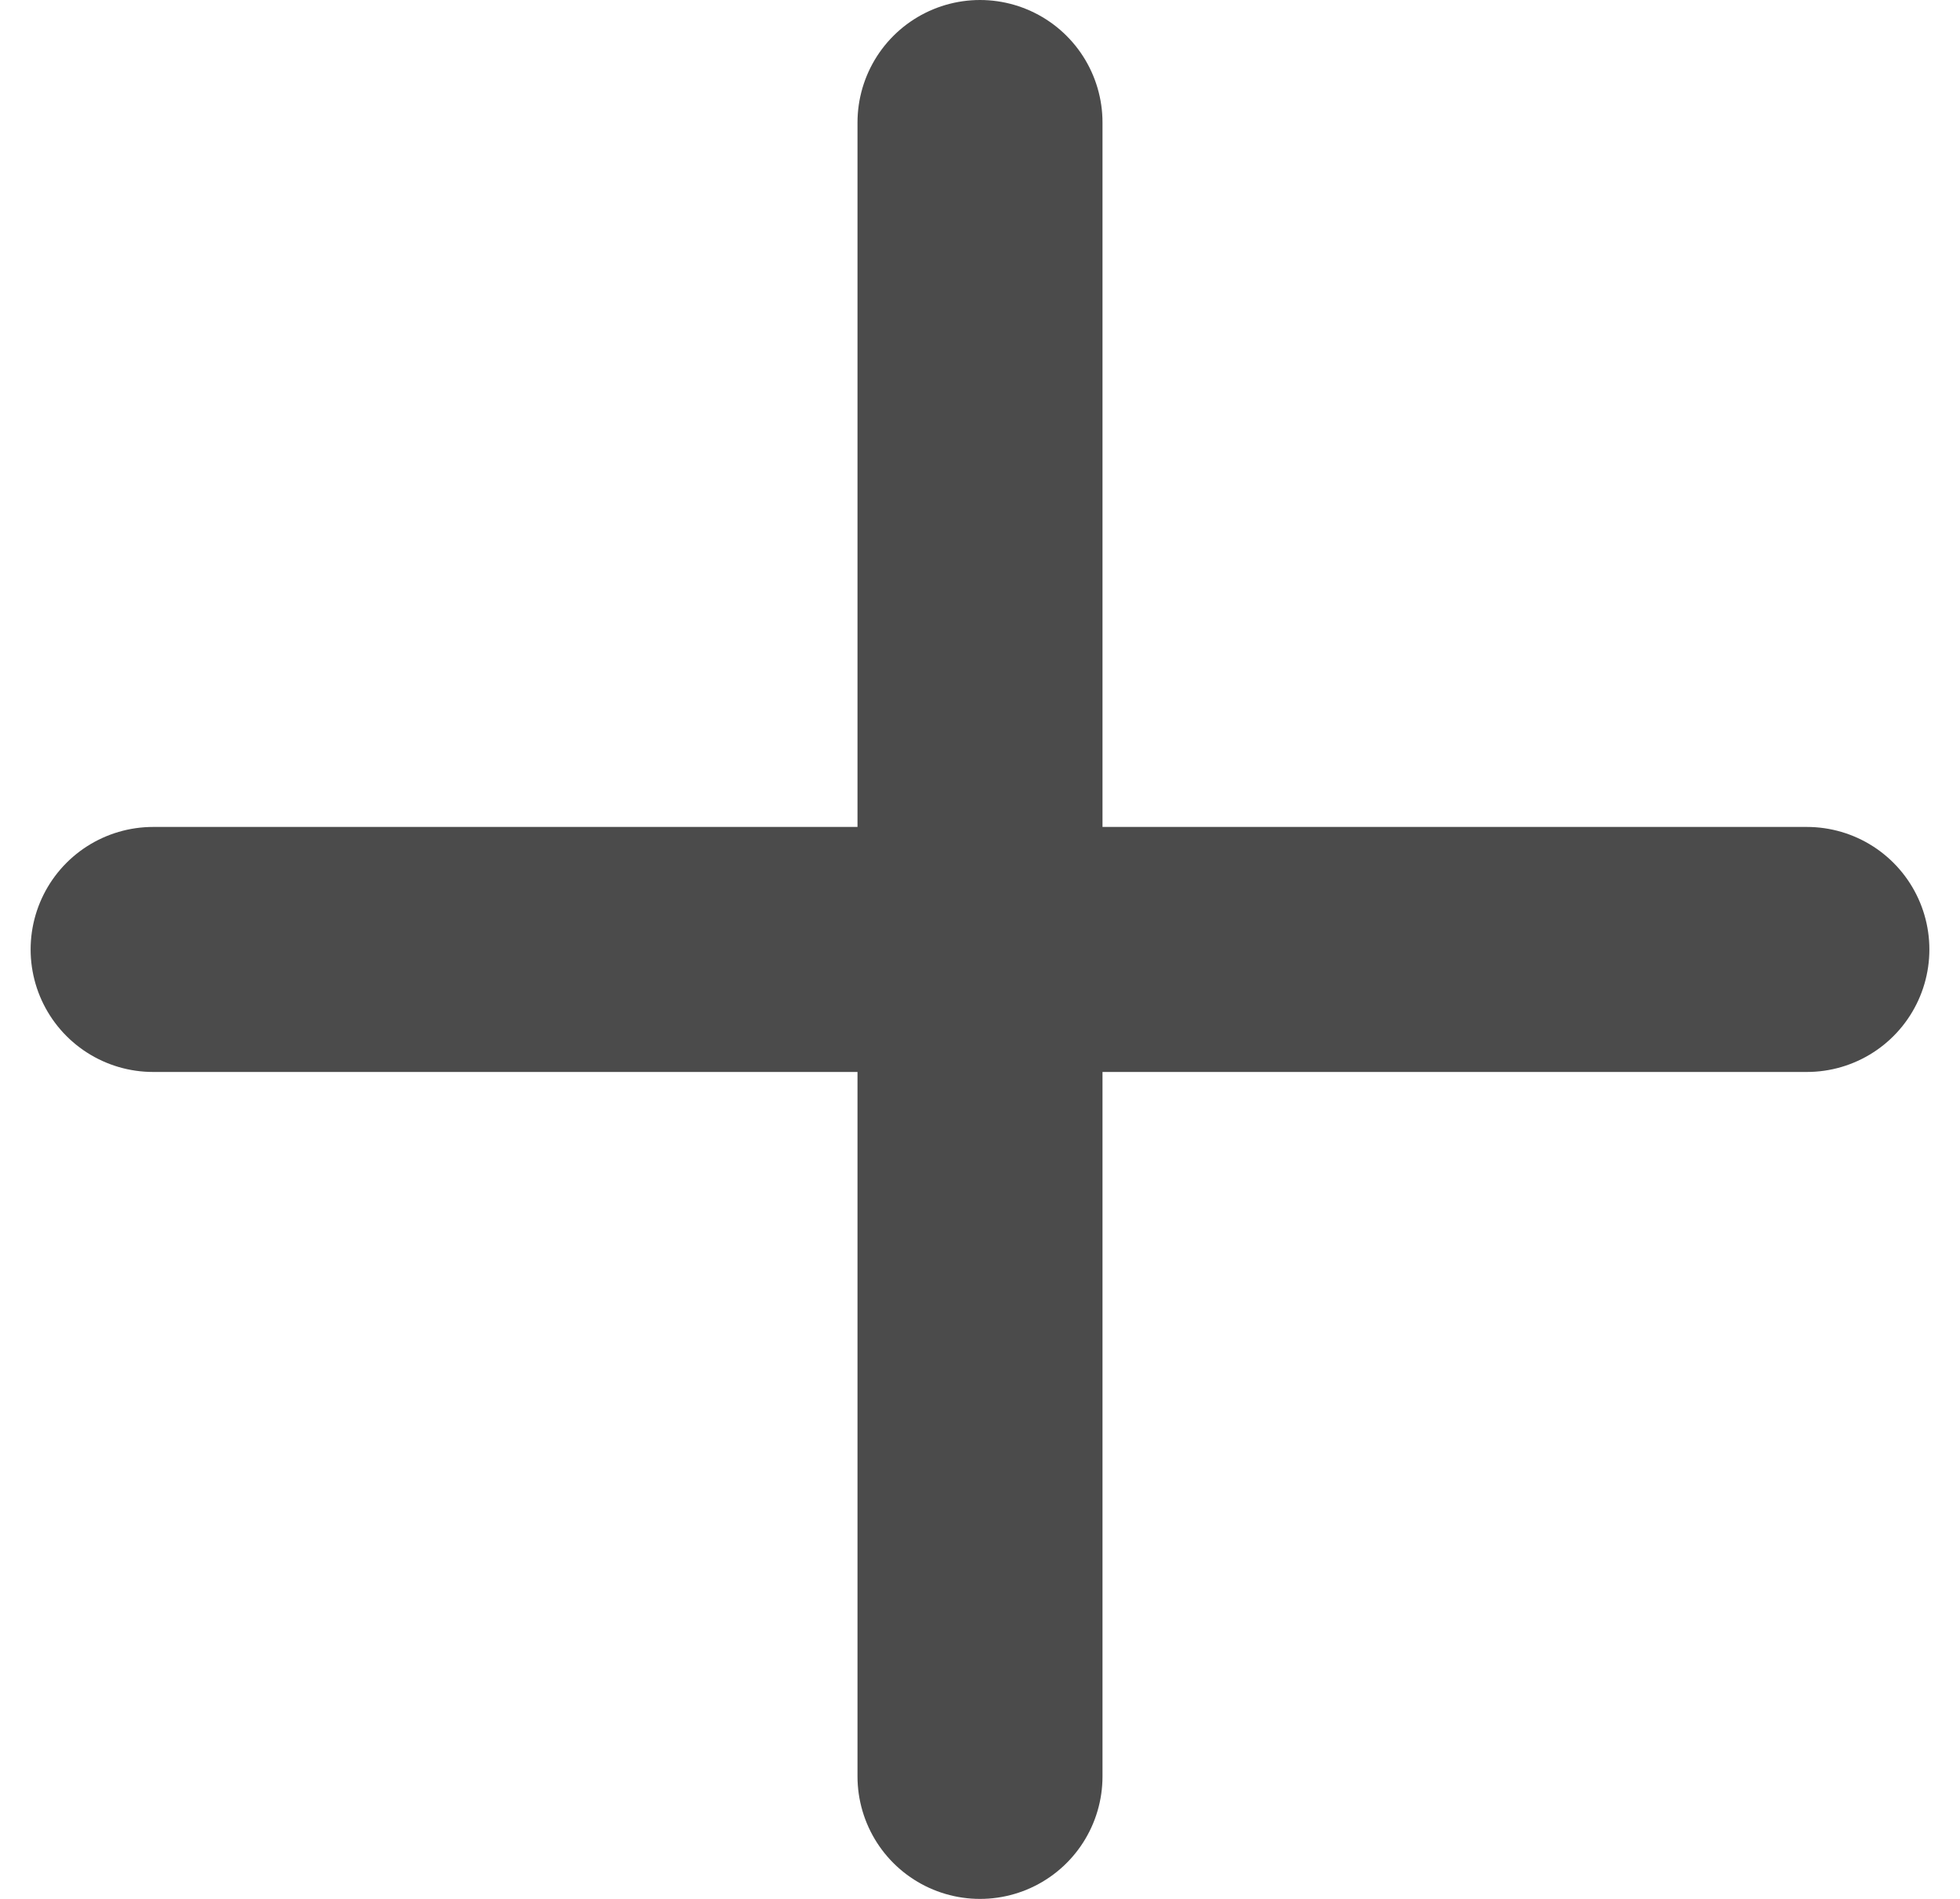 <?xml version="1.0" encoding="UTF-8"?> <svg xmlns="http://www.w3.org/2000/svg" width="32" height="31" viewBox="0 0 32 31" fill="none"><path d="M16 2V29M2.5 15.5L29.5 15.5" stroke="#4B4B4B" stroke-width="4" stroke-linecap="round"></path></svg> 